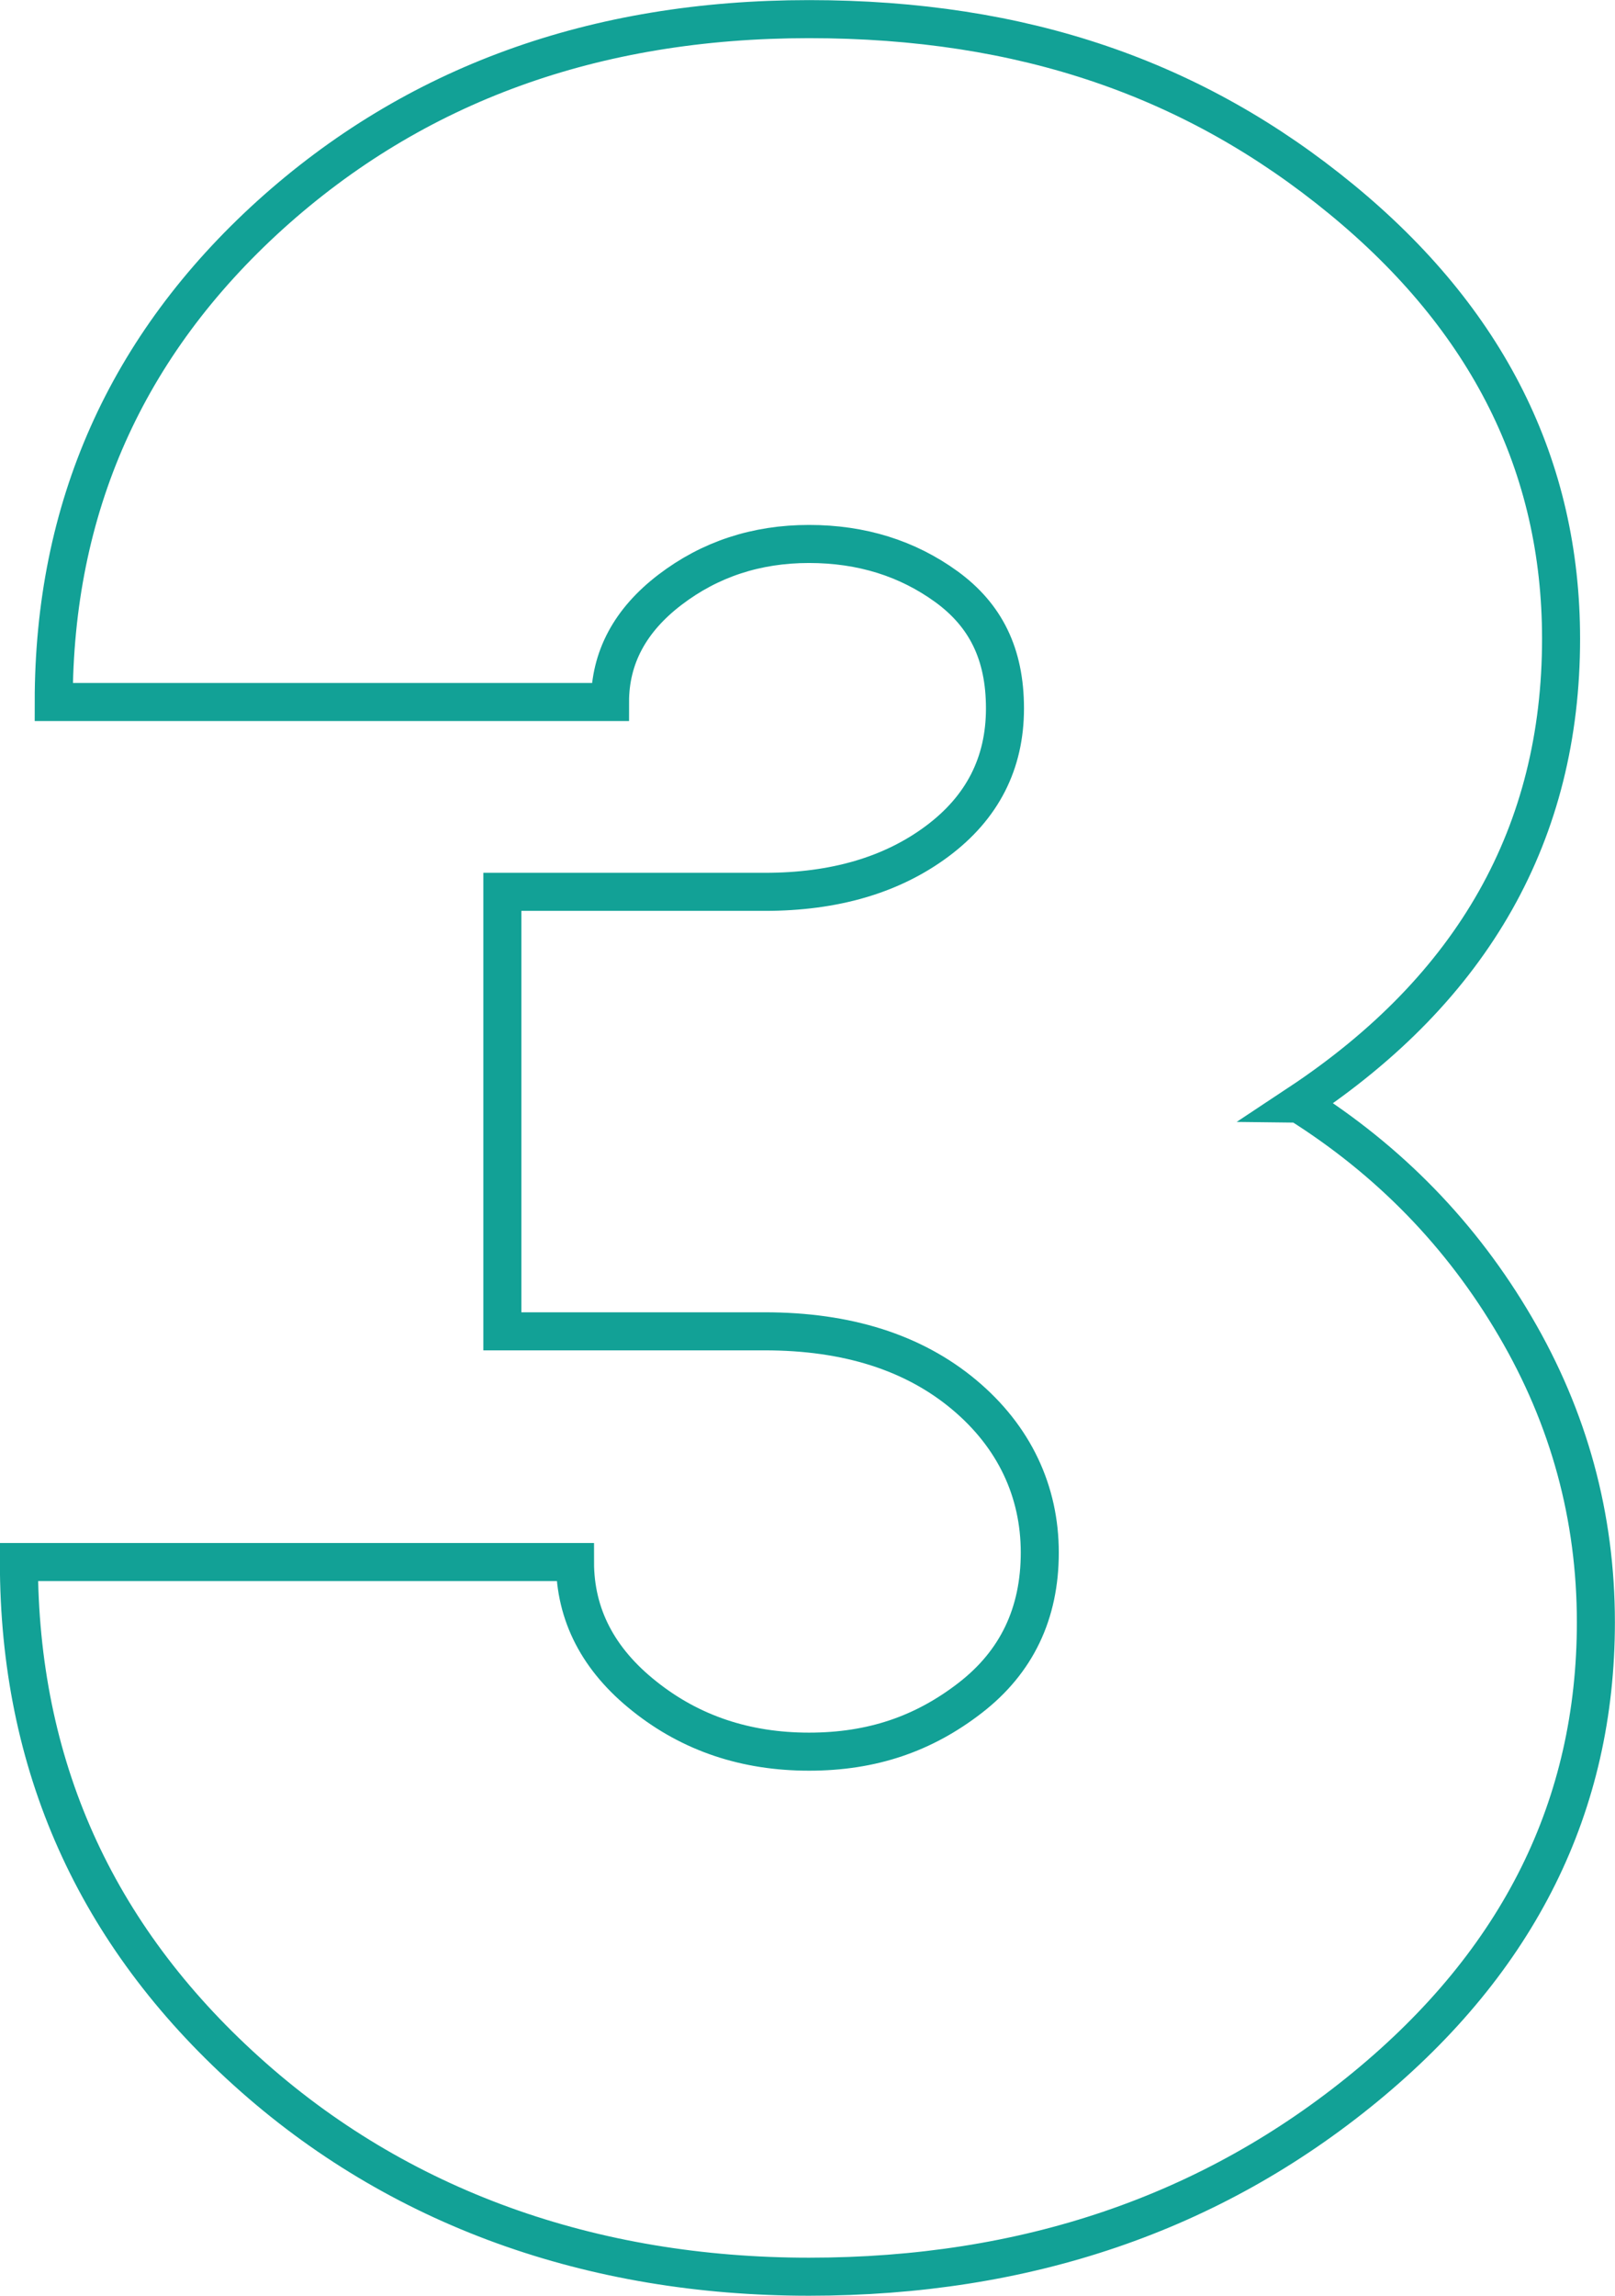 <svg xmlns="http://www.w3.org/2000/svg" id="Capa_2" data-name="Capa 2" viewBox="0 0 75.16 106.78"><defs><style>      .cls-1 {        fill: none;        stroke: #12a196;        stroke-miterlimit: 10;        stroke-width: 1.77px;      }    </style></defs><g id="Capa_1-2" data-name="Capa 1"><path class="cls-1" d="M60.45,51.33c4.21,2.65,7.57,6.1,10.07,10.37,2.5,4.26,3.75,8.85,3.75,13.75,0,8.53-3.58,15.74-10.74,21.62-7.16,5.88-15.79,8.82-25.88,8.82s-19.12-3.18-26.18-9.56c-7.06-6.37-10.59-14.27-10.59-23.68h25.88c0,2.45,1.08,4.54,3.24,6.25,2.16,1.72,4.71,2.57,7.65,2.57s5.34-.83,7.5-2.5c2.16-1.67,3.24-3.92,3.24-6.76s-1.18-5.39-3.53-7.35c-2.35-1.96-5.44-2.94-9.27-2.94h-12.21v-20.44h12.21c3.24,0,5.91-.78,8.02-2.35,2.11-1.57,3.16-3.63,3.16-6.18s-.91-4.34-2.72-5.66c-1.82-1.32-3.95-1.99-6.4-1.99s-4.61.71-6.47,2.13c-1.86,1.42-2.79,3.16-2.79,5.22H2.5c0-9.02,3.36-16.57,10.07-22.65C19.29,3.93,27.65.89,37.65.89s17.97,2.79,24.78,8.38c6.81,5.59,10.22,12.41,10.22,20.44,0,9.02-4.07,16.23-12.21,21.62Z"></path></g></svg>
